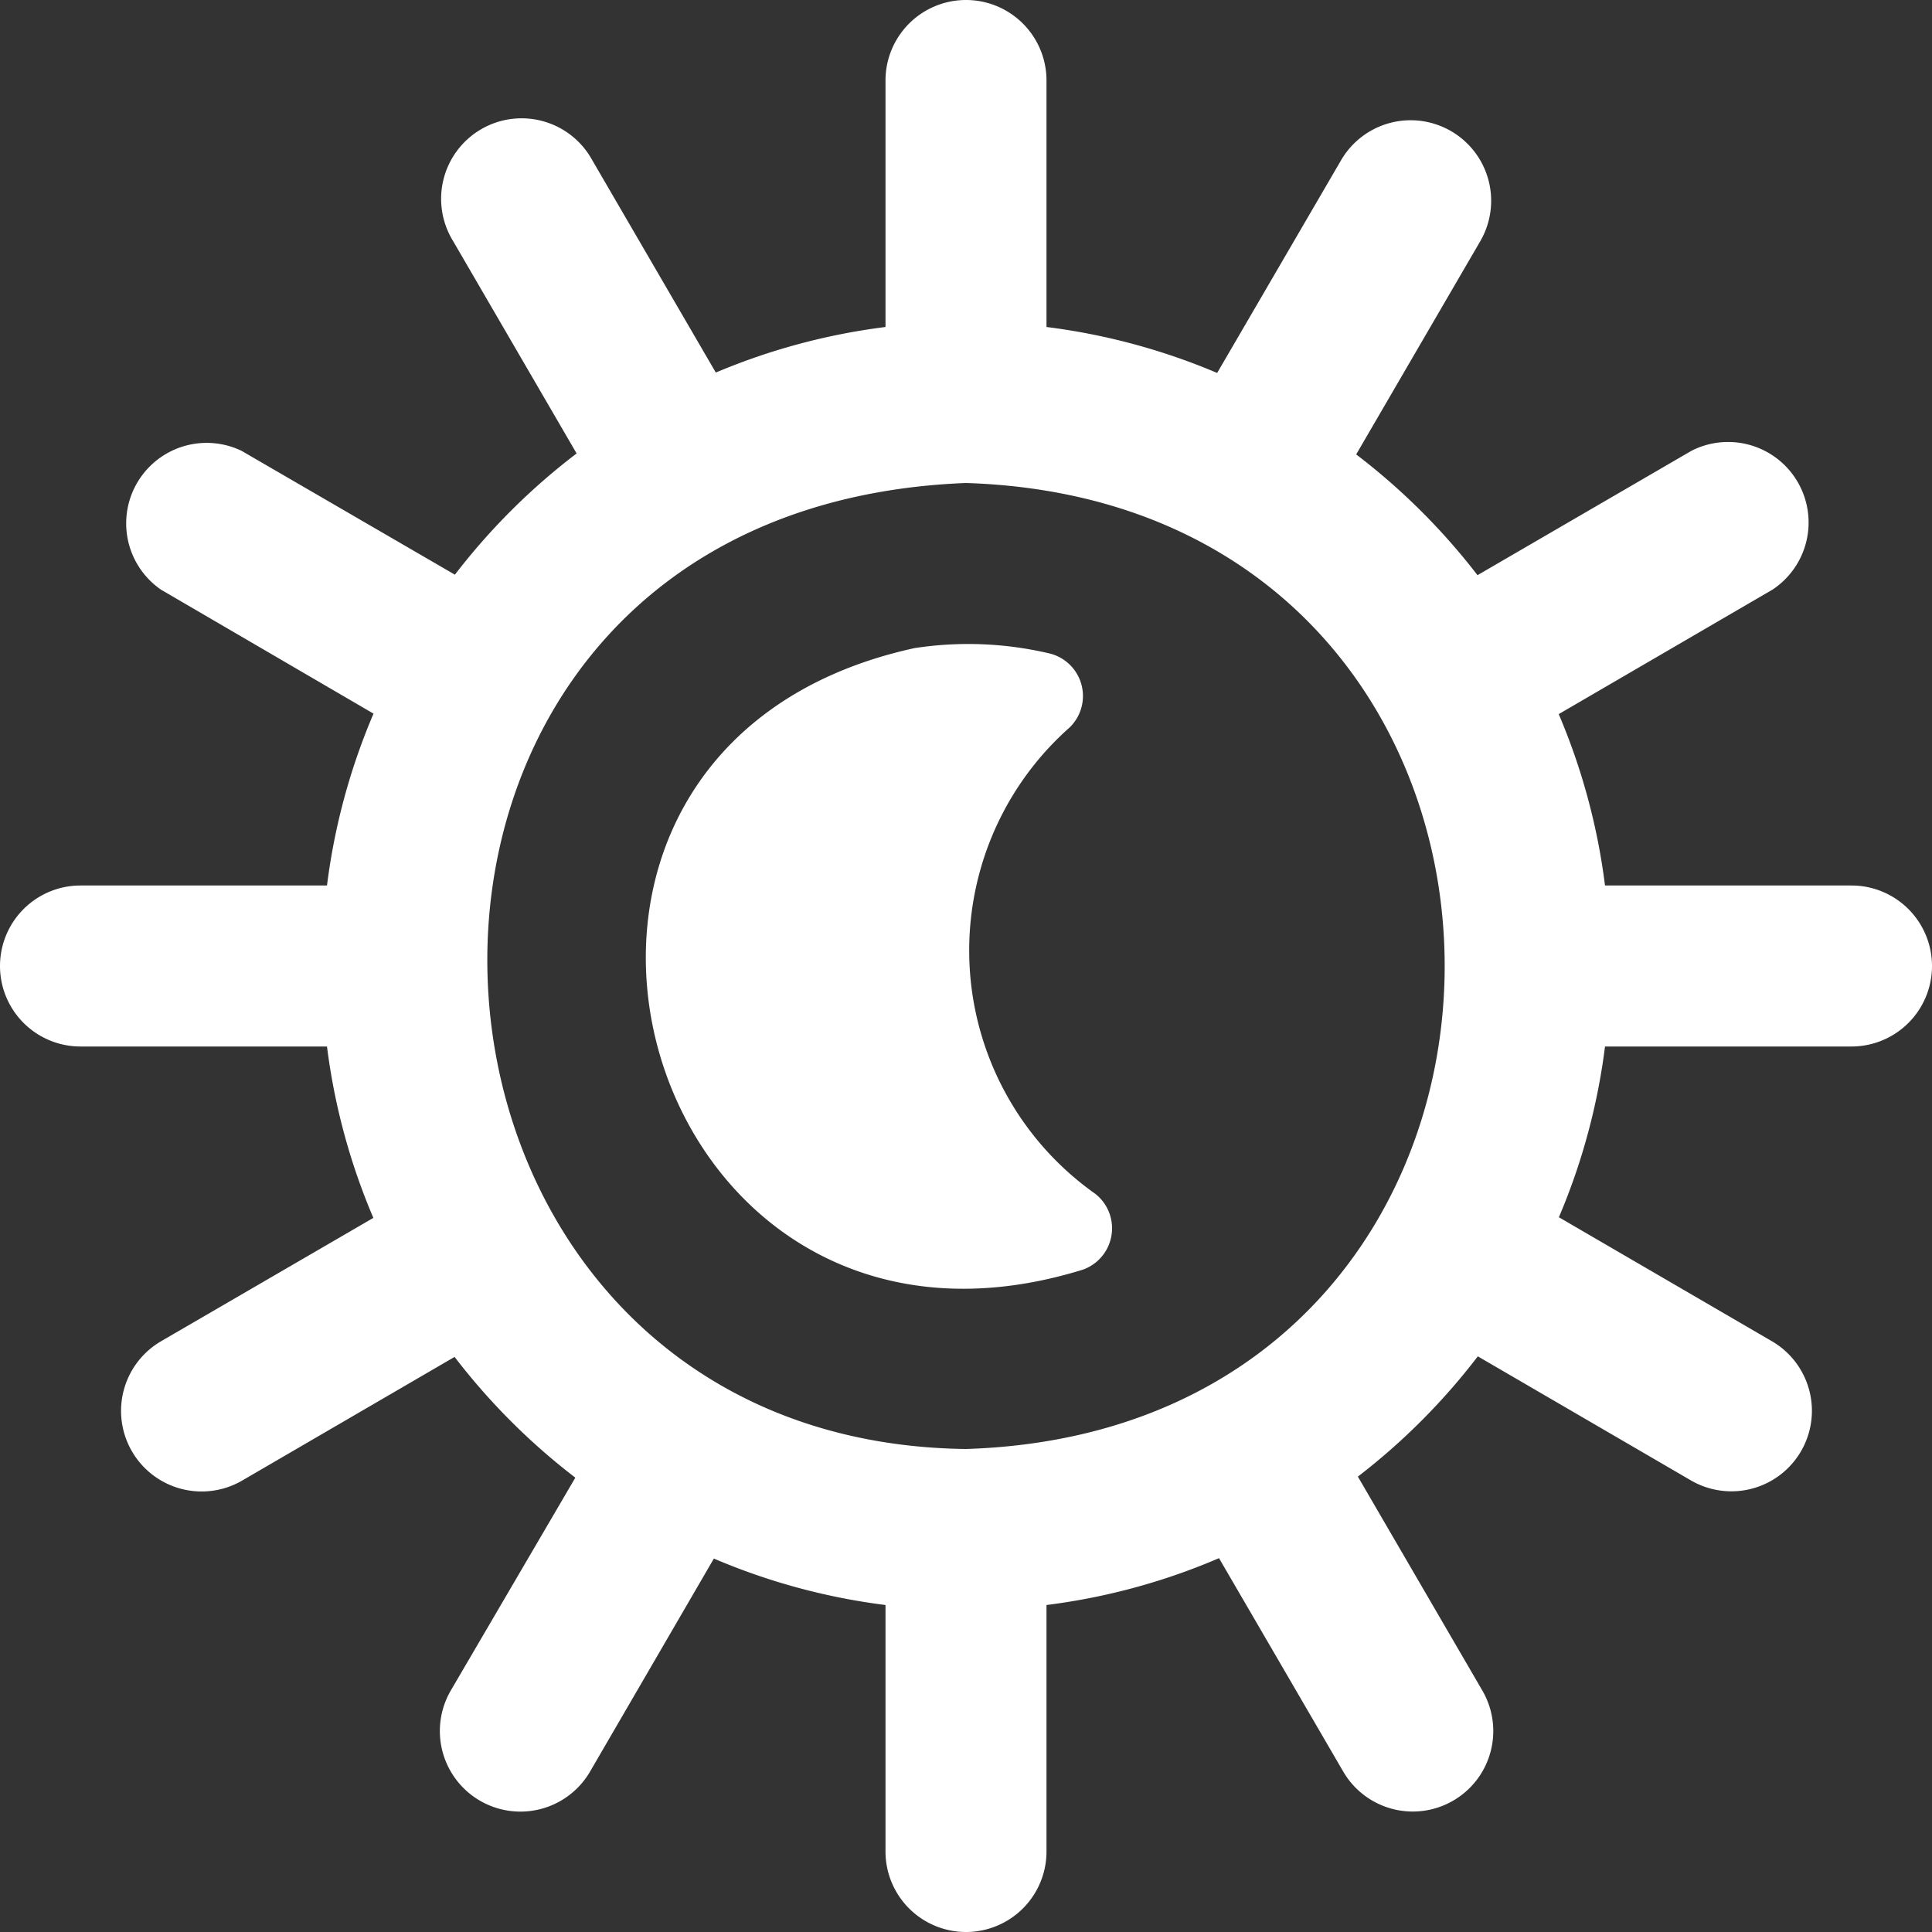 <?xml version="1.0" encoding="UTF-8"?>
<svg xmlns="http://www.w3.org/2000/svg" xmlns:xlink="http://www.w3.org/1999/xlink" version="1.1" width="512" height="512" x="0" y="0" viewBox="0 0 24 24" style="enable-background:new 0 0 512 512" xml:space="preserve" class=""><rect x="0" y="0" width="24" height="24" fill="#333333" stroke="none"/> <g> <path d="M23 11h-3.062a7.956 7.956 0 0 0-.575-2.129l2.655-1.546A1 1 0 0 0 21.012 5.6l-2.658 1.545a8.1 8.1 0 0 0-1.507-1.5l1.541-2.648a1 1 0 0 0-1.729-1.006L15.12 4.633A7.971 7.971 0 0 0 13 4.062V1a1 1 0 0 0-2 0v3.062a7.965 7.965 0 0 0-2.108.566L7.355 1.986a1 1 0 1 0-1.728 1.006l1.536 2.641a8.046 8.046 0 0 0-1.512 1.506L3 5.6a1 1 0 0 0-1 1.725l2.64 1.54A7.955 7.955 0 0 0 4.062 11H1a1 1 0 0 0 0 2h3.062a7.957 7.957 0 0 0 .576 2.129L2 16.662a1 1 0 0 0 1.01 1.729l2.637-1.535a8.083 8.083 0 0 0 1.5 1.5L5.6 21a1 1 0 0 0 1.73 1.007l1.538-2.646a7.943 7.943 0 0 0 2.132.577V23a1 1 0 0 0 2 0v-3.062a7.934 7.934 0 0 0 2.143-.582l1.543 2.651A1 1 0 0 0 18.414 21l-1.546-2.657a8.076 8.076 0 0 0 1.49-1.494l2.647 1.541a1 1 0 0 0 1.006-1.729l-2.646-1.54A7.941 7.941 0 0 0 19.938 13H23a1 1 0 0 0 0-2Zm-11 7c-7.644-.094-8.208-11.68 0-12 7.929.252 7.928 11.749 0 12Zm1.455-2.229C7.889 17.5 5.64 9.3 11.361 8.051a4.393 4.393 0 0 1 1.683.068.544.544 0 0 1 .243.918 3.7 3.7 0 0 0 .319 5.793.545.545 0 0 1-.151.941Z" fill="#ffffff" opacity="1" data-original="#000000"></path> </g> </svg>
